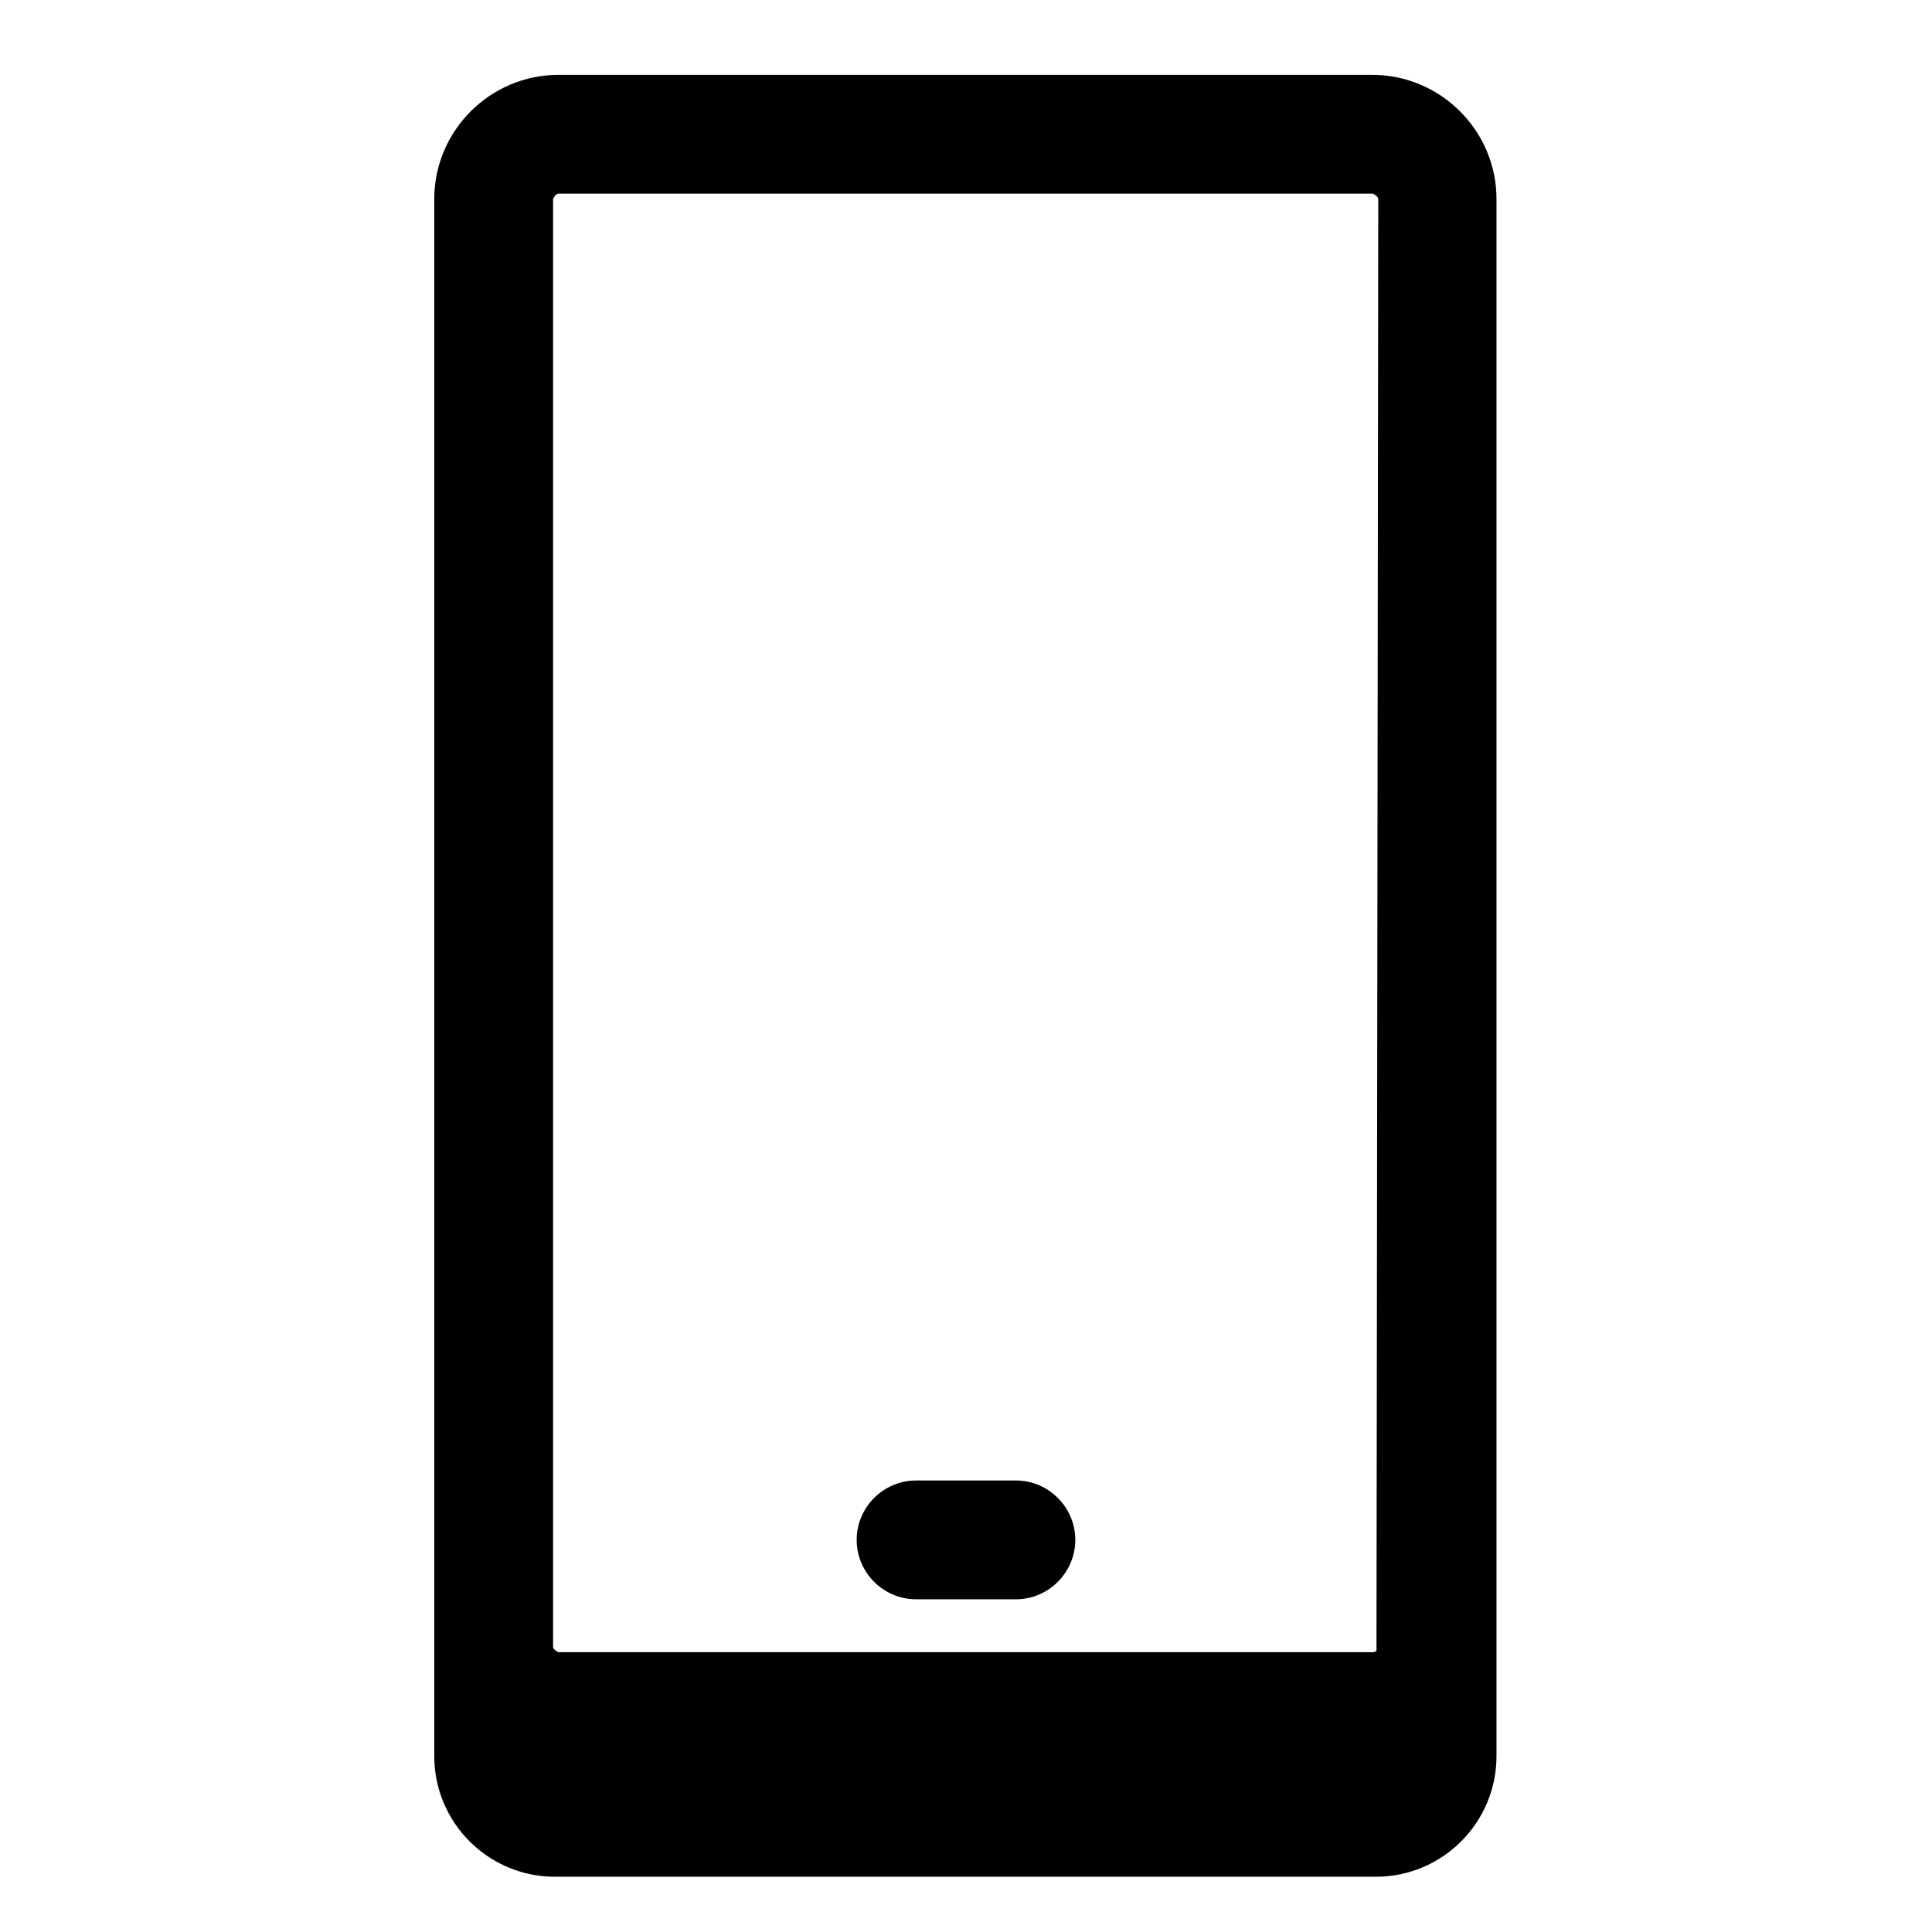 <?xml version="1.0" encoding="UTF-8"?>
<!-- Uploaded to: SVG Repo, www.svgrepo.com, Generator: SVG Repo Mixer Tools -->
<svg fill="#000000" width="800px" height="800px" version="1.1" viewBox="144 144 512 512" xmlns="http://www.w3.org/2000/svg">
 <g>
  <path d="m508 163.84h-216.01c-18.105 0-32.906 14.801-32.906 32.906v412.65c0 17.633 14.328 31.961 31.961 31.961h217.58c17.633 0 31.961-14.328 31.961-31.961v-412.65c0-18.105-14.801-32.906-32.906-32.906zm-217.43 32.906s0.629-1.418 1.418-1.418h215.85s1.418 0.629 1.418 1.418l-0.473 384.79s-0.629 0.316-0.945 0.316h-215.85s-1.418-0.629-1.418-1.418z"/>
  <path d="m386.77 567.83h26.449c8.66 0 15.742-7.086 15.742-15.742 0-8.66-7.086-15.742-15.742-15.742h-26.449c-8.66 0-15.742 7.086-15.742 15.742 0 8.66 7.086 15.742 15.742 15.742z"/>
 </g>
</svg>